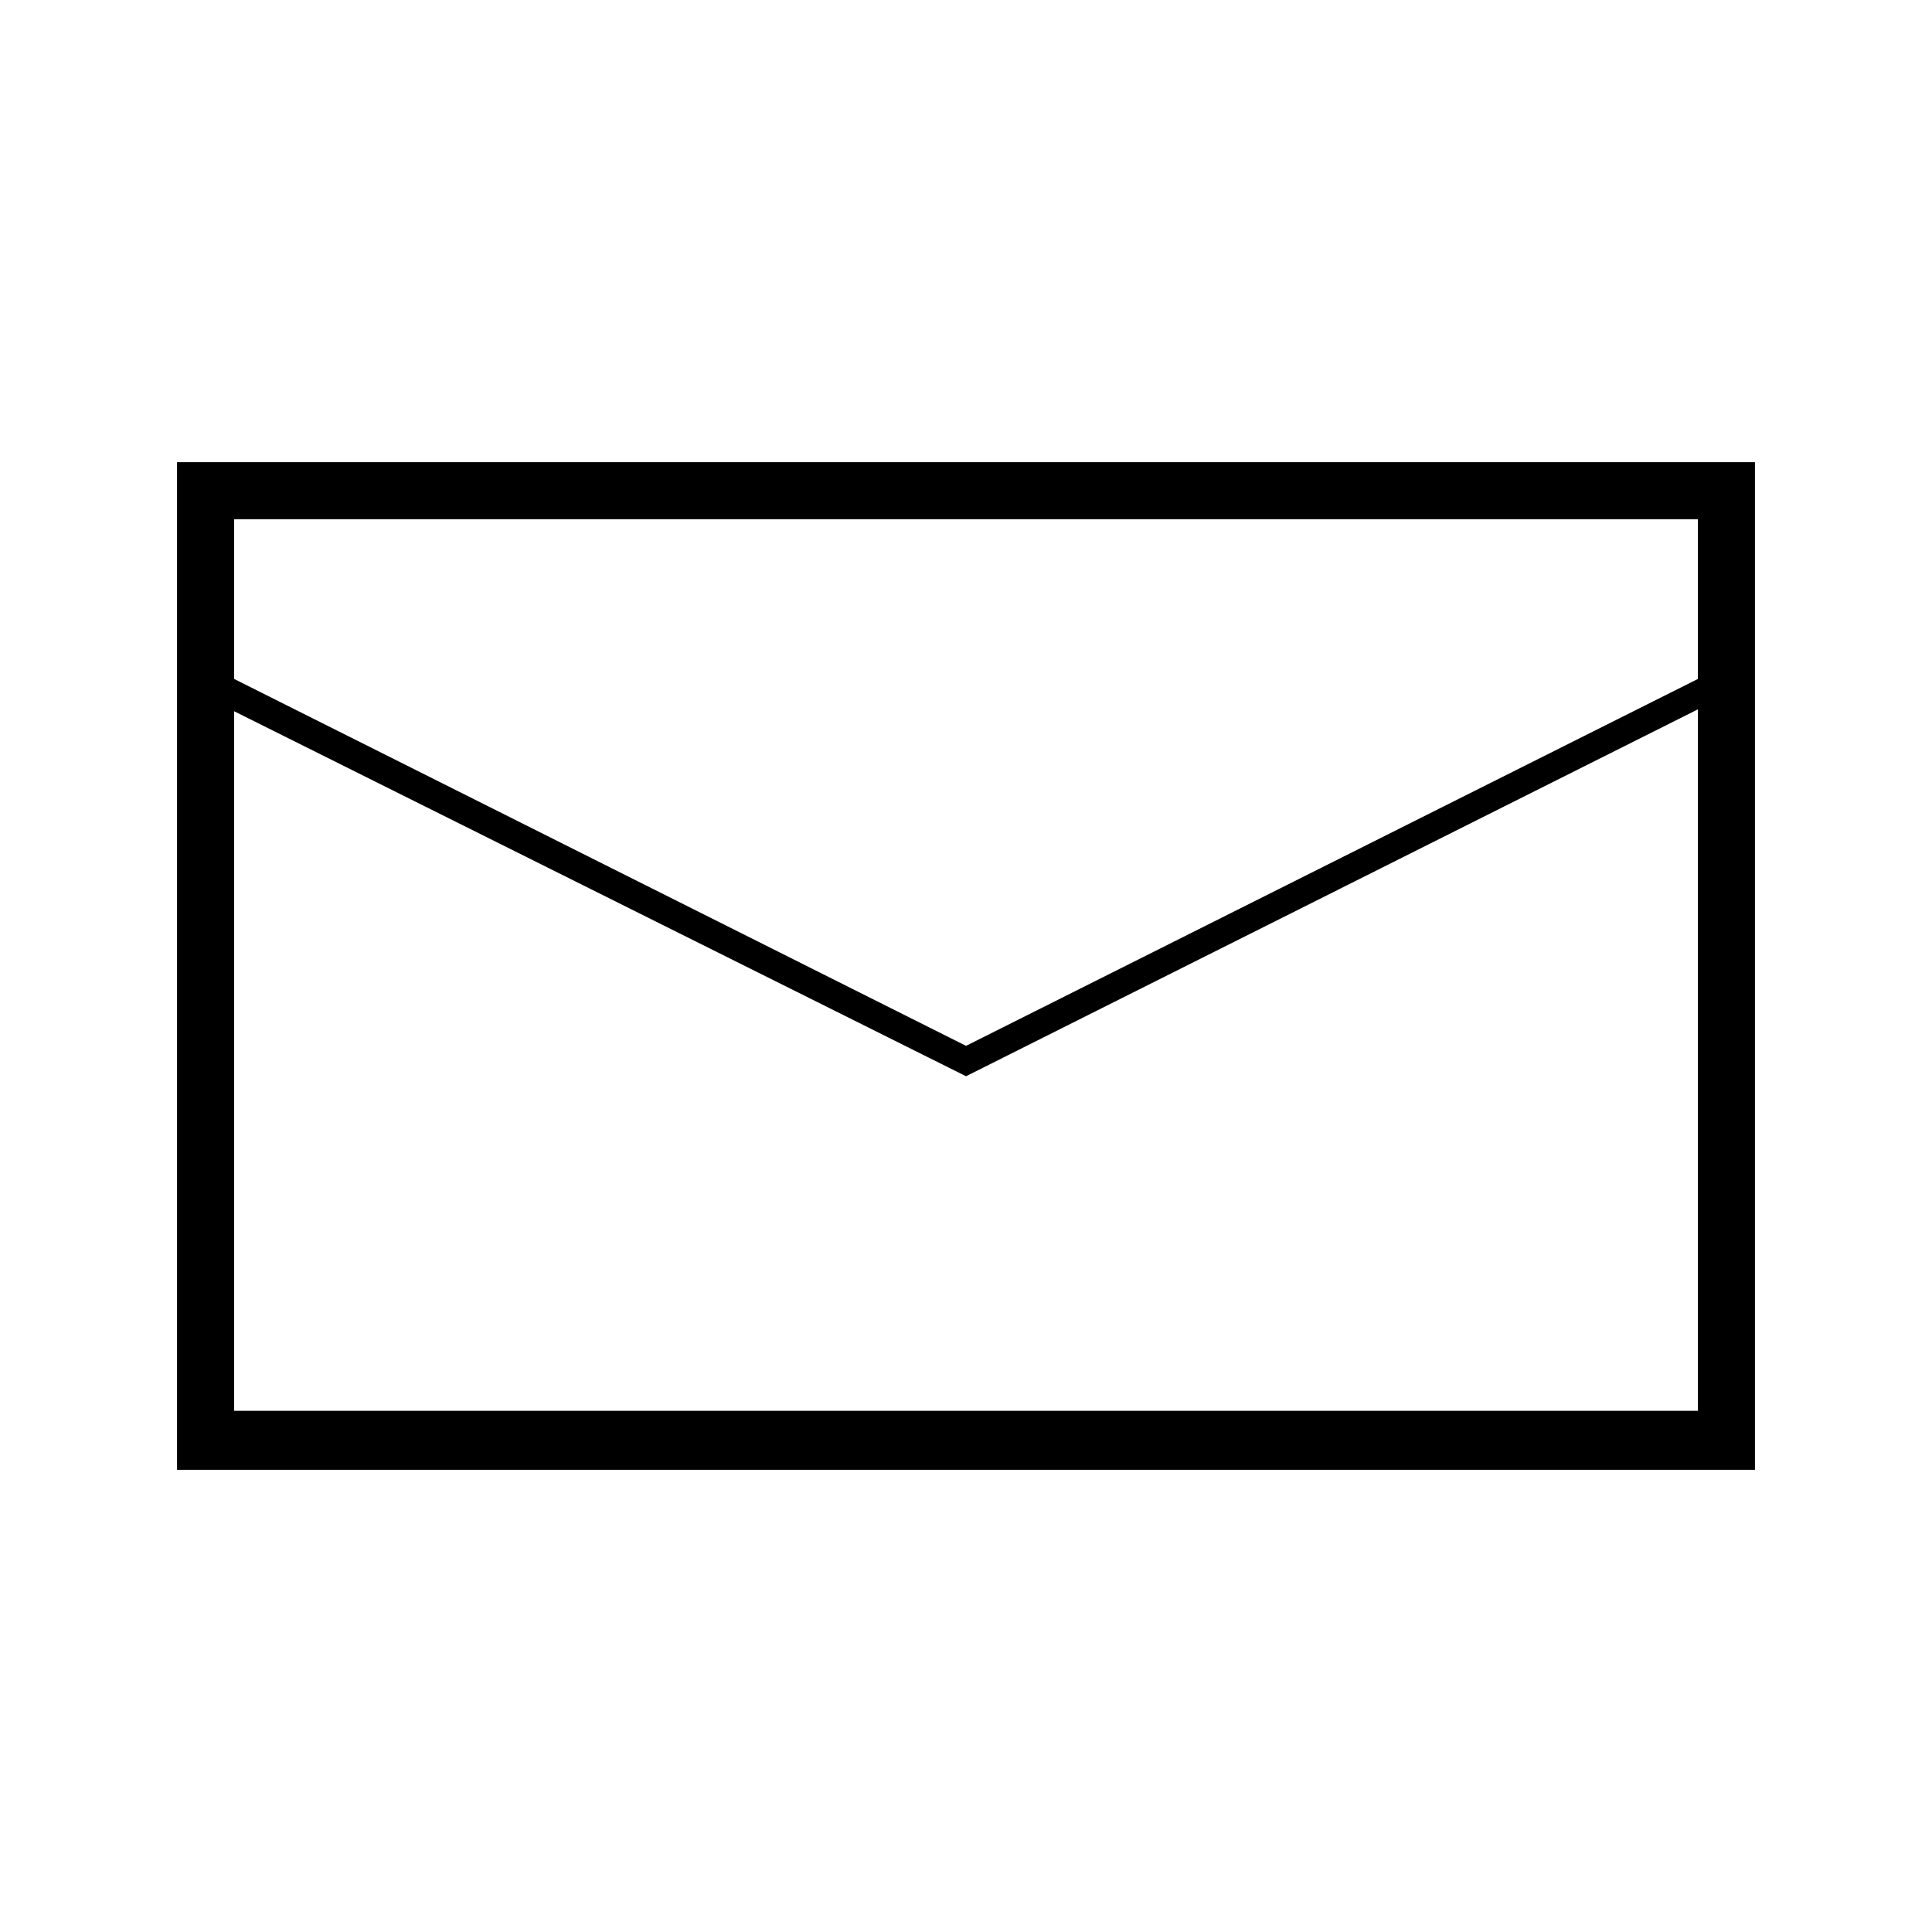 <?xml version="1.0" encoding="UTF-8"?>
<!-- Uploaded to: SVG Repo, www.svgrepo.com, Generator: SVG Repo Mixer Tools -->
<svg fill="#000000" width="800px" height="800px" version="1.1" viewBox="144 144 512 512" xmlns="http://www.w3.org/2000/svg">
 <path d="m190.92 266.49v267.02h418.16v-267.02zm403.05 15.113v42.32l-193.96 97.238-193.97-97.238v-42.32zm-387.93 236.79v-185.91l193.97 96.73 193.96-97.234v185.91h-387.93z"/>
</svg>
